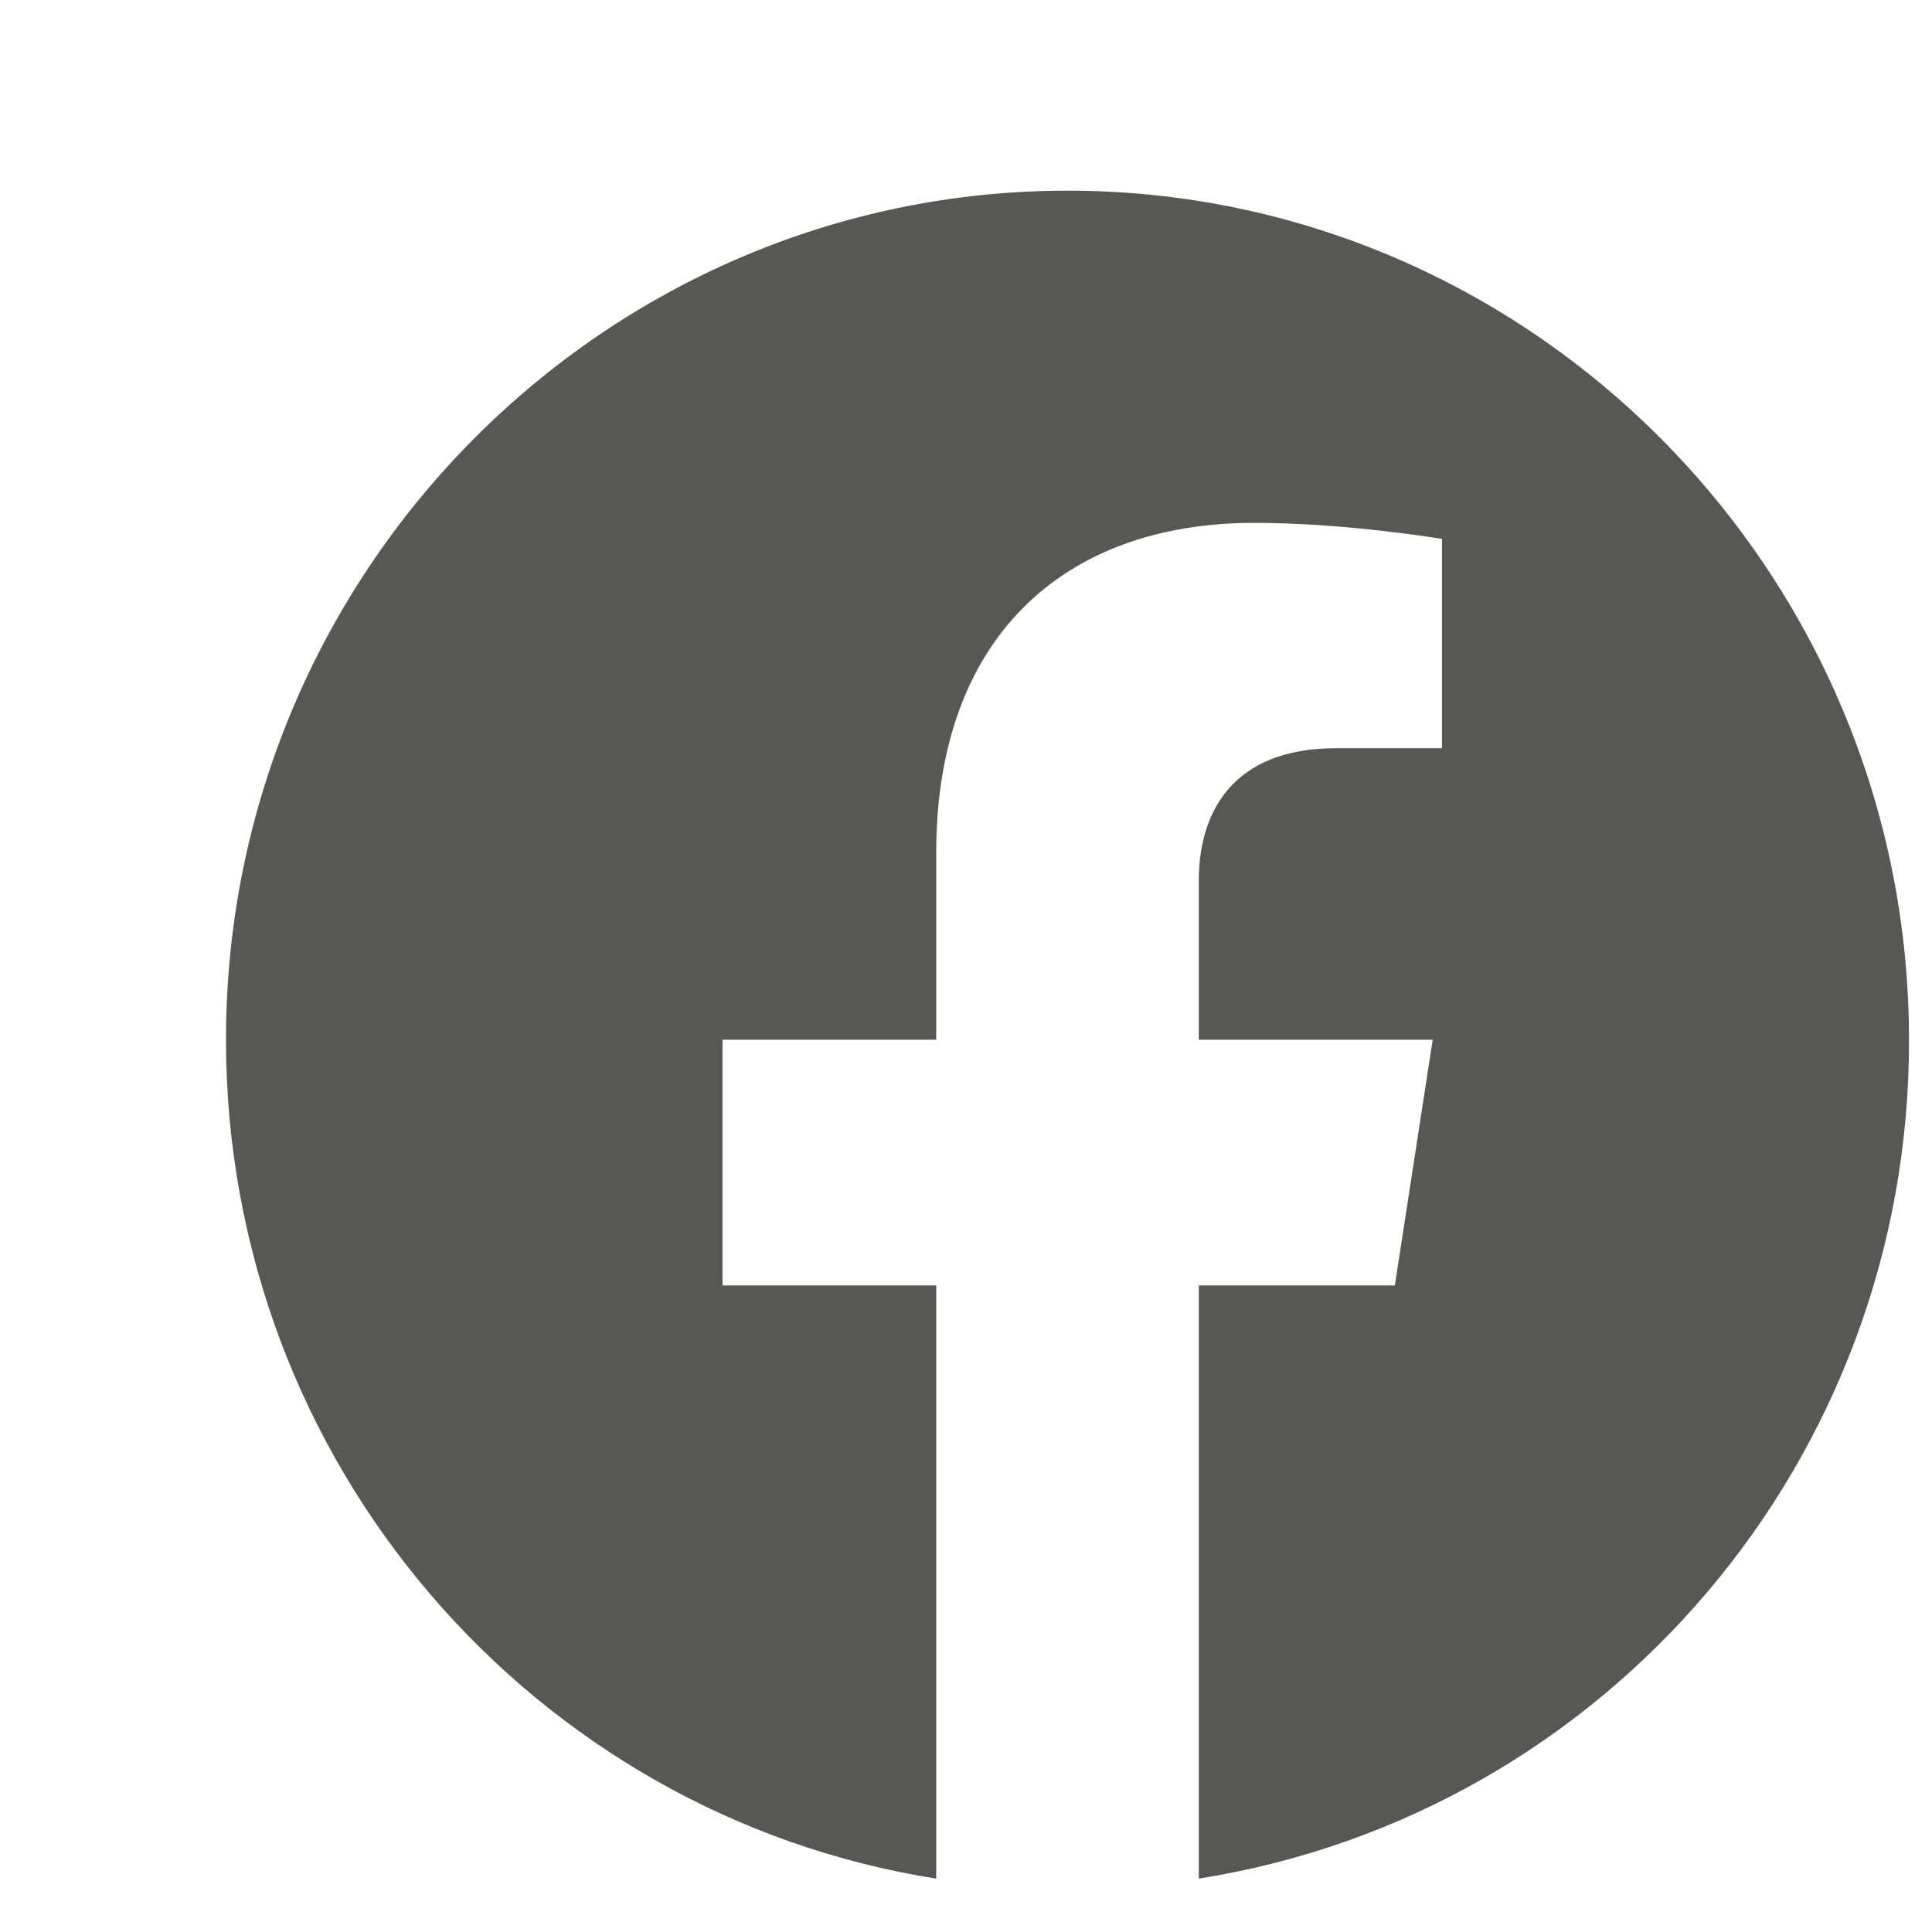 <svg width="32" height="32" viewBox="0 0 32 32" fill="none" xmlns="http://www.w3.org/2000/svg">
<g id="mdi-facebook">
<path id="Icon Path" d="M17.681 3.158C10.015 3.158 3.743 9.46 3.743 17.221C3.743 24.239 8.844 30.063 15.507 31.116V21.291H11.967V17.221H15.507V14.119C15.507 10.597 17.584 8.66 20.776 8.66C22.295 8.66 23.884 8.926 23.884 8.926V12.393H22.128C20.399 12.393 19.856 13.474 19.856 14.582V17.221H23.73L23.103 21.291H19.856V31.116C26.642 30.037 31.635 24.139 31.619 17.221C31.619 9.46 25.347 3.158 17.681 3.158Z" fill="#575756"/>
</g>
</svg>
